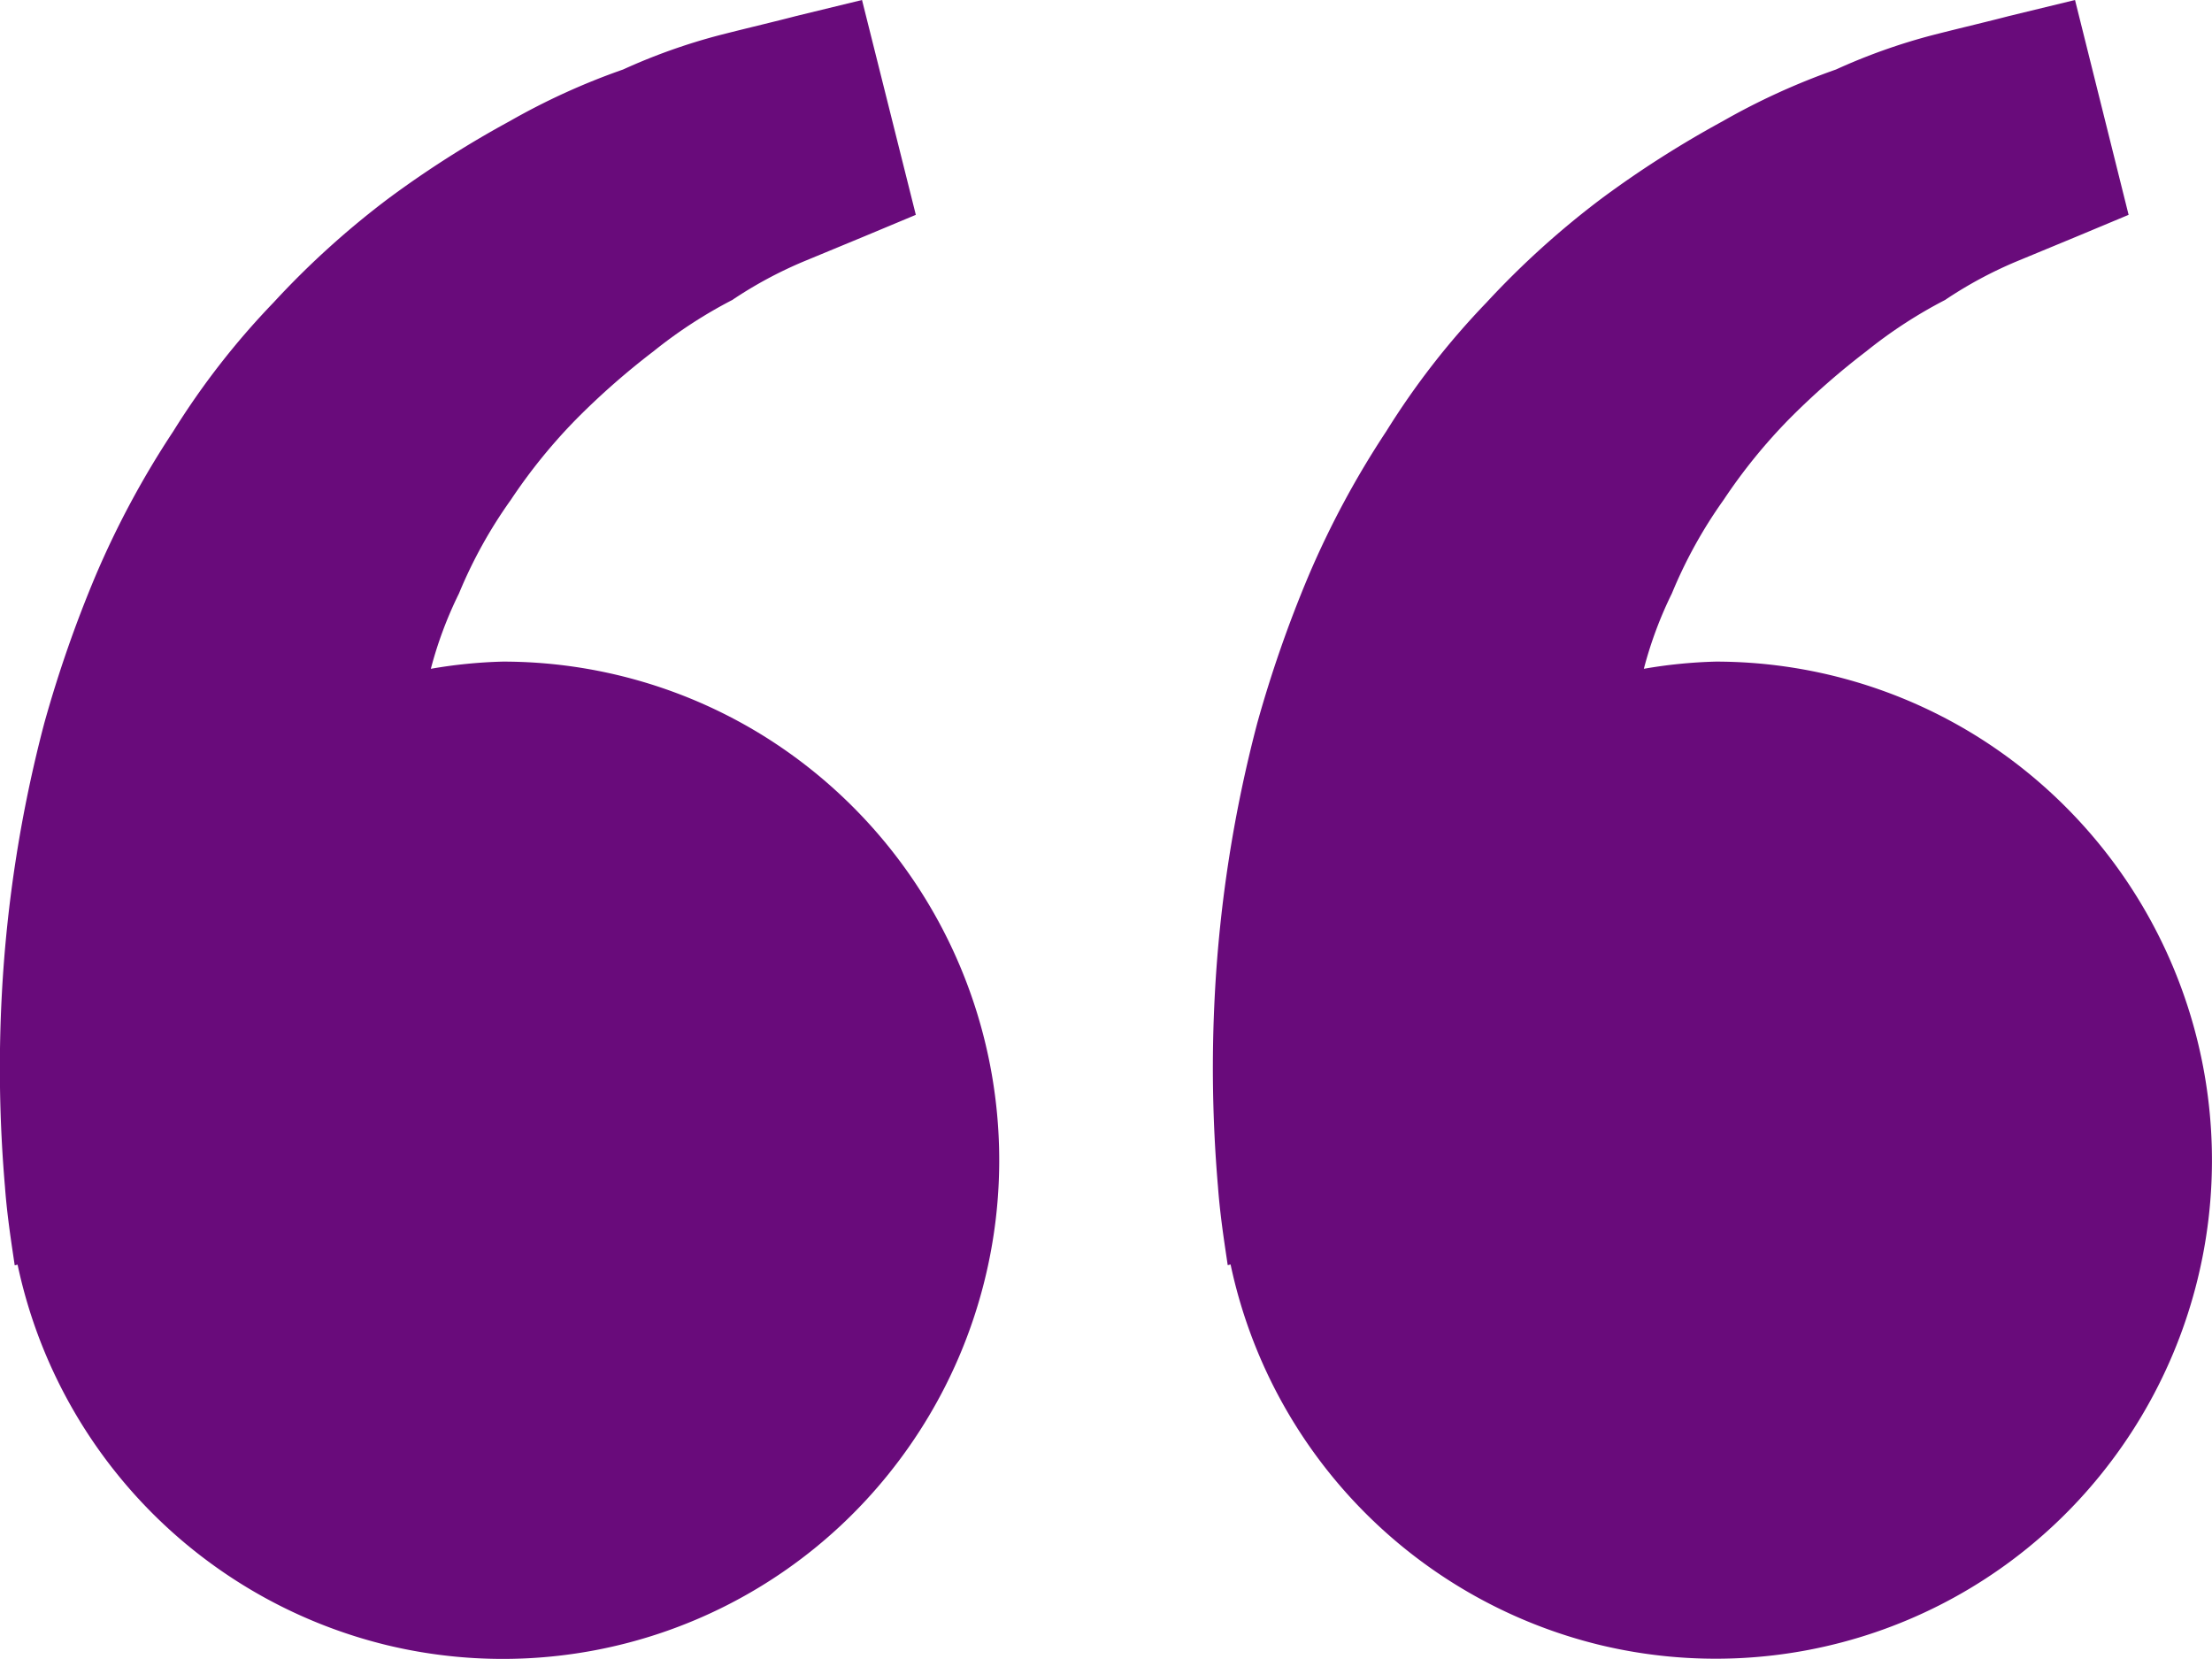 <svg xmlns="http://www.w3.org/2000/svg" width="40" height="30" viewBox="0 0 40 30"><path id="Caminho_1" data-name="Caminho 1" d="M9.091,11.964a8.878,8.878,0,0,0-1.3.13A7.2,7.2,0,0,1,8.3,10.731,8.453,8.453,0,0,1,9.237,9.04a9.974,9.974,0,0,1,1.2-1.477,13.579,13.579,0,0,1,1.38-1.21,8.469,8.469,0,0,1,1.424-.928,7.557,7.557,0,0,1,1.3-.7l1.075-.445.945-.395L15.588,0,14.4.289c-.381.1-.845.208-1.374.343a10.78,10.78,0,0,0-1.759.625,12.351,12.351,0,0,0-2.05.934A18.711,18.711,0,0,0,7.04,3.577,15.531,15.531,0,0,0,4.946,5.471,14.039,14.039,0,0,0,3.133,7.8a16.3,16.3,0,0,0-1.4,2.6A22.276,22.276,0,0,0,.8,13.08a24.3,24.3,0,0,0-.766,4.884,25.087,25.087,0,0,0,.056,3.5c.03.409.086.806.126,1.08l.05.337.052-.012a9,9,0,0,0,6.689,6.883,8.948,8.948,0,0,0,9.063-3.1,9.041,9.041,0,0,0-2.191-13.3A8.94,8.94,0,0,0,9.091,11.964Zm21.935,0a8.878,8.878,0,0,0-1.3.13,7.2,7.2,0,0,1,.507-1.363,8.453,8.453,0,0,1,.935-1.691,9.974,9.974,0,0,1,1.2-1.477,13.579,13.579,0,0,1,1.38-1.21,8.469,8.469,0,0,1,1.424-.928,7.557,7.557,0,0,1,1.3-.7l1.075-.445.945-.395L37.523,0l-1.19.289c-.381.1-.845.208-1.374.343a10.781,10.781,0,0,0-1.759.625,12.445,12.445,0,0,0-2.05.936,18.711,18.711,0,0,0-2.176,1.387A15.647,15.647,0,0,0,26.88,5.471,14.034,14.034,0,0,0,25.068,7.8a16.306,16.306,0,0,0-1.4,2.6,22.286,22.286,0,0,0-.933,2.677,24.3,24.3,0,0,0-.766,4.884,25.092,25.092,0,0,0,.056,3.5c.03.409.086.806.126,1.08l.05.337.052-.012a9,9,0,0,0,6.689,6.883A8.948,8.948,0,0,0,38,26.652a9.041,9.041,0,0,0-2.191-13.3A8.94,8.94,0,0,0,31.026,11.964Z" transform="translate(0)" fill="#690b7b"/></svg>
